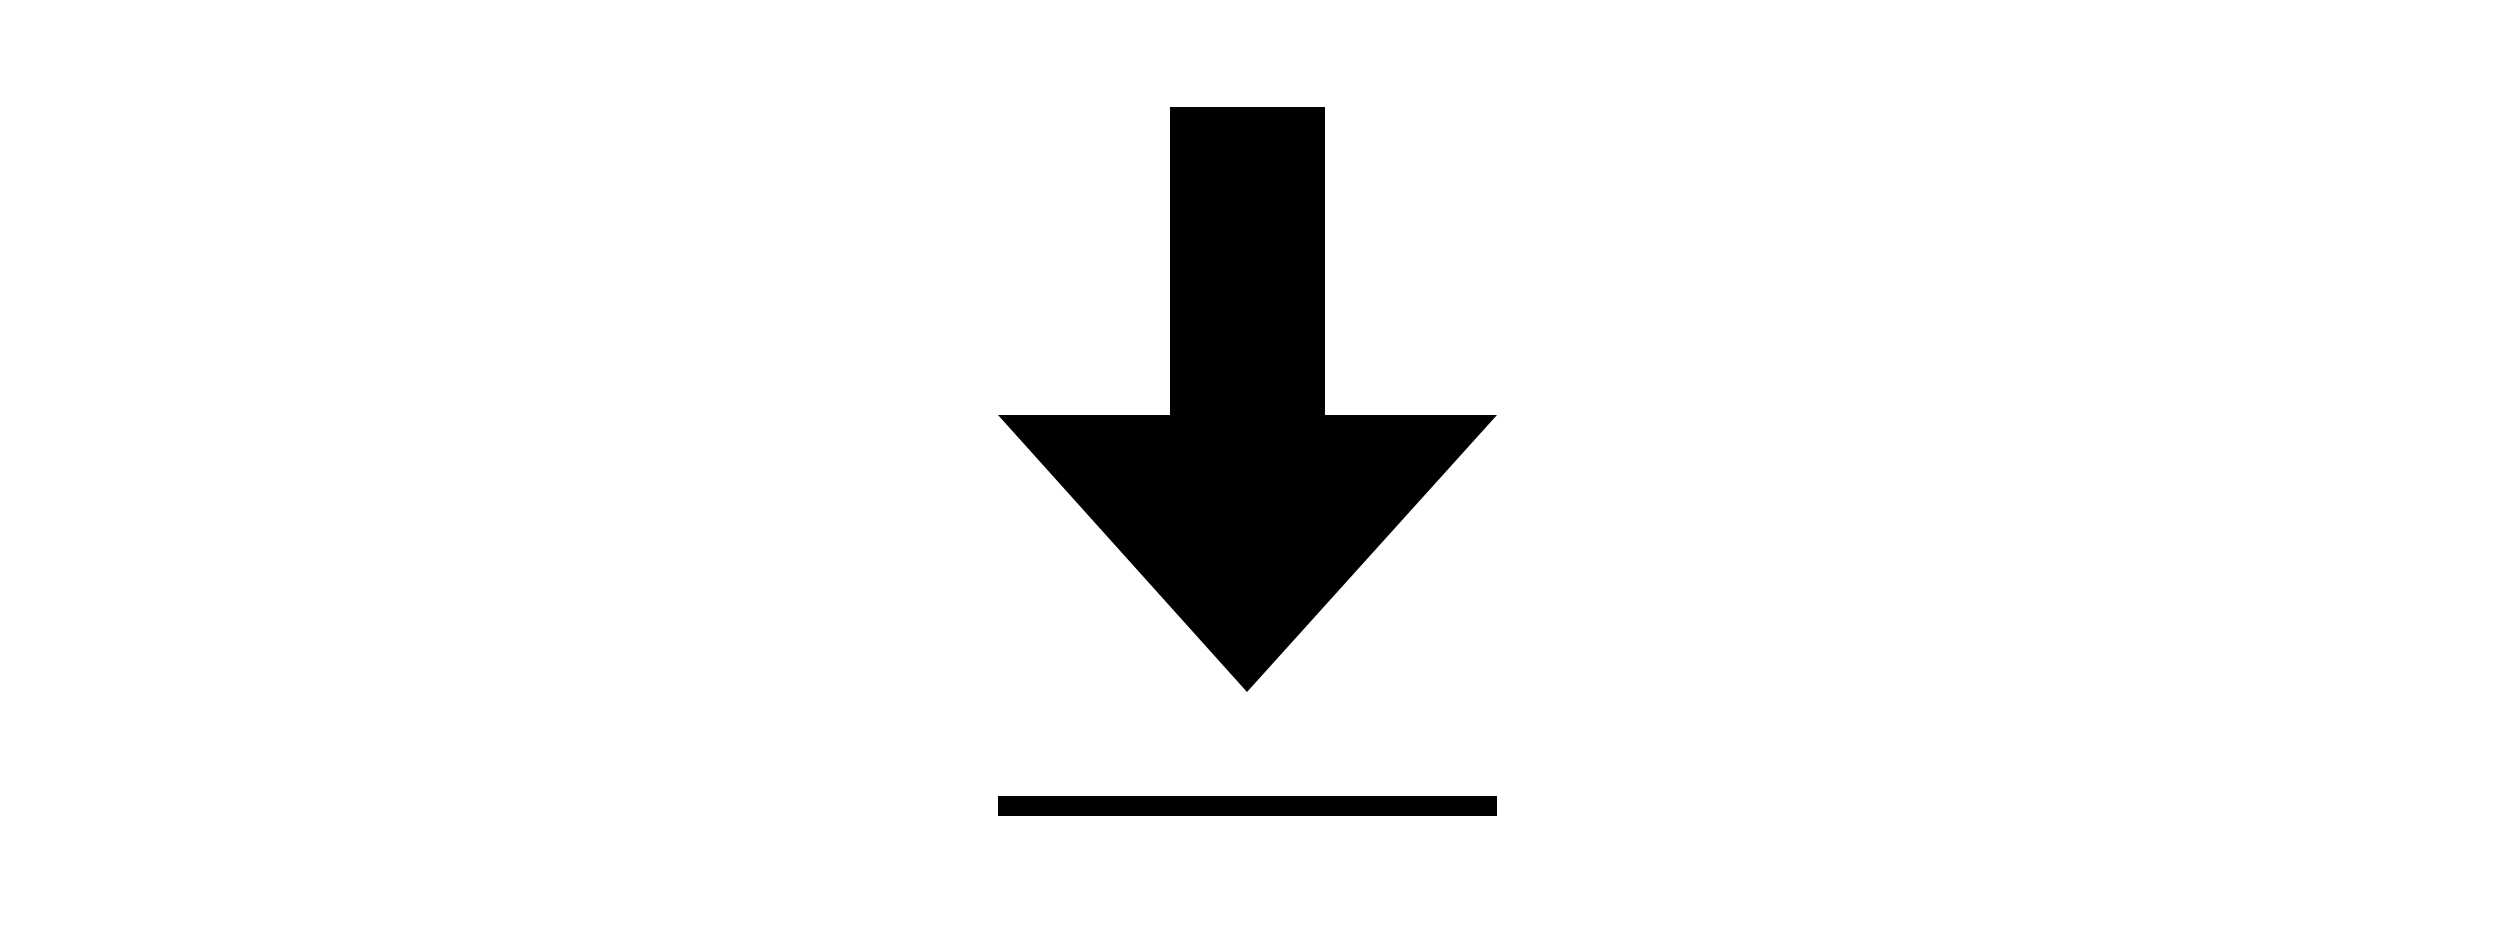 <?xml version="1.0" encoding="utf-8"?>
<!-- Generator: Adobe Illustrator 21.1.0, SVG Export Plug-In . SVG Version: 6.00 Build 0)  -->
<svg version="1.1" id="Layer_1" xmlns="http://www.w3.org/2000/svg" xmlns:xlink="http://www.w3.org/1999/xlink" x="0px" y="0px"
	 viewBox="0 0 250 94.4" style="enable-background:new 0 0 250 94.4;" xml:space="preserve">
<style type="text/css">
	.st0{display:none;}
	.st1{display:inline;}
	.st2{fill:none;stroke:#000000;stroke-width:3;stroke-miterlimit:10;}
	.st3{fill:none;stroke:#000000;stroke-width:3;stroke-linecap:square;stroke-miterlimit:10;}
	.st4{fill:none;stroke:#000000;stroke-width:2;stroke-miterlimit:10;}
</style>
<g id="Layer_2" class="st0">
	<g class="st1">
		<g>
			<rect x="42" y="18.6" class="st2" width="167.9" height="54.4"/>
			<path d="M71.1,43.8c-1.2,0-2,0.4-2,1.4c0,2.5,7.3,1.2,7.3,6.1c0,2.8-2.5,4.1-5.3,4.1c-2,0-4.1-0.7-5.5-1.9l1.1-2.1
				c1.2,1.1,3.1,1.7,4.6,1.7c1.3,0,2.2-0.4,2.2-1.5c0-2.8-7.2-1.2-7.2-6.2c0-2.8,2.4-4,5-4c1.7,0,3.6,0.5,4.8,1.4L75,45
				C73.9,44.3,72.4,43.8,71.1,43.8"/>
			<path d="M81,38.9c0,0.5-0.2,1-0.5,1.4L79,42.5h-1.5l1-2.2C78,40,77.8,39.5,77.8,39c0-1,0.7-1.6,1.6-1.6
				C80.3,37.2,81,37.9,81,38.9"/>
			<path d="M92,50.5v-1.3h-3.7c-1.9,0-2.8,0.5-2.8,1.8c0,1.2,1,2,2.7,2C90.2,53.1,91.9,52,92,50.5 M92,55.3v-1.7
				c-1,1.2-2.6,1.8-4.5,1.8c-3,0-4.8-1.8-4.8-4.3s1.9-4.1,5.2-4.1H92v-0.4c0-1.7-1.1-2.8-3.3-2.8c-1.3,0-2.7,0.5-4,1.4l-1.2-2.1
				c1.9-1.1,3.3-1.7,5.9-1.7c3.5,0,5.5,1.8,5.5,4.8v9L92,55.3L92,55.3z"/>
			<path d="M109.8,48.4c0-2.6-1.7-4.4-4.2-4.4c-2.4,0-4.2,1.9-4.2,4.4c0,2.7,1.7,4.5,4.2,4.5C108.1,52.9,109.8,51,109.8,48.4
				 M112.8,48.5c0,4.1-2.6,6.9-6.5,6.9c-2.2,0-3.8-0.9-4.8-2.5v2.4h-3V36.2h3V44c1-1.6,2.7-2.5,4.8-2.5
				C110.1,41.5,112.8,44.3,112.8,48.5"/>
			<path d="M117,48.5c0,2.7,1.7,4.5,4.2,4.5c2.4,0,4.2-1.8,4.2-4.5c0-2.6-1.7-4.5-4.2-4.5S117,45.9,117,48.5 M128.4,48.4
				c0,4.1-2.9,7-7.1,7c-4.3,0-7.2-2.8-7.2-7c0-4.1,2.9-6.9,7.2-6.9C125.4,41.5,128.4,44.3,128.4,48.4"/>
			<path d="M144,46.8v8.5h-3v-7.7c0-2.1-1.2-3.3-3.3-3.3c-2.3,0-3.7,1.6-3.9,3.7v7.3h-3V41.6h3v2.6c1-1.9,2.7-2.7,5-2.7
				C142.1,41.5,144,43.5,144,46.8"/>
			<path d="M160.6,46.8v8.5h-3v-7.7c0-2.1-1.2-3.3-3.3-3.3c-2.3,0-3.7,1.6-3.9,3.7v7.3h-3V41.6h3v2.6c1-1.9,2.7-2.7,5-2.7
				C158.6,41.5,160.6,43.5,160.6,46.8"/>
			<path d="M173.5,47.4c-0.1-2.2-1.6-3.6-3.8-3.6s-3.7,1.4-4,3.6H173.5z M176,49.6h-10.4c0.5,2.1,2.1,3.4,4.2,3.4
				c1.5,0,2.9-0.6,3.9-1.6l1.6,1.7c-1.3,1.5-3.3,2.3-5.7,2.3c-4.2,0-7-2.8-7-6.9s2.9-7,6.9-7C174.4,41.5,176.4,44.6,176,49.6"/>
			<path d="M186.3,41.5v2.8c-2.8-0.2-4.5,1.5-4.7,3.8v7.2h-3V41.6h3v2.7C182.5,42.5,184.1,41.5,186.3,41.5"/>
		</g>
	</g>
</g>
<g id="Layer_3" class="st0">
	<g class="st1">
		<g>
			<path class="st3" d="M17,73.7H4.9 M63.3,73.7H31.5 M221.3,46.5h24.4 M53.4,46.5h9.9 M4.9,46.5H39 M31.3,19.3h32 M4.9,19.3h12.3"
				/>
			<circle class="st2" cx="46.3" cy="46.5" r="6.5"/>
			<circle class="st2" cx="24.2" cy="73.7" r="6.5"/>
			<circle class="st2" cx="24.2" cy="19.3" r="6.5"/>
			<ellipse class="st2" cx="184.2" cy="46.5" rx="22.5" ry="33.8"/>
			<path d="M227.7,78.6c0,1.7-1.4,3.2-3.2,3.2c-1.7,0-3.2-1.4-3.2-3.2s1.4-3.2,3.2-3.2C226.2,75.4,227.7,76.8,227.7,78.6"/>
			<line class="st2" x1="120.1" y1="12" x2="105" y2="81"/>
		</g>
	</g>
</g>
<g id="Layer_1_1_">
	<g>
		<polygon points="117,10.7 117,41.5 99.8,41.5 124.7,69.2 149.7,41.5 132.5,41.5 132.5,10.7 		"/>
		<g>
			<line class="st4" x1="149.7" y1="80.6" x2="99.8" y2="80.6"/>
		</g>
	</g>
</g>
</svg>
